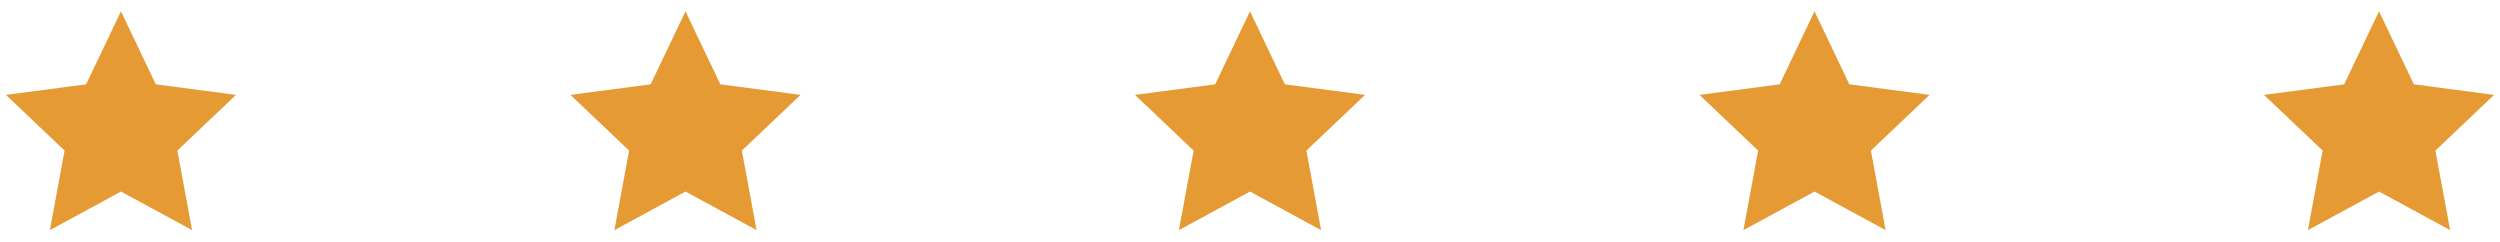 <?xml version="1.0" encoding="UTF-8"?> <svg xmlns="http://www.w3.org/2000/svg" width="155" height="15" viewBox="0 0 155 15" fill="none"><g clip-path="url(#clip0_566_4)"><path d="M7.5 0.701L9.66 5.228L14.633 5.883L10.995 9.336L11.908 14.268L7.5 11.876L3.092 14.268L4.005 9.336L0.367 5.883L5.34 5.228L7.5 0.701Z" fill="#E69A34"></path><path d="M42.5 0.701L44.66 5.228L49.633 5.883L45.995 9.336L46.908 14.268L42.5 11.876L38.092 14.268L39.005 9.336L35.367 5.883L40.34 5.228L42.5 0.701Z" fill="#E69A34"></path><path d="M77.5 0.701L79.66 5.228L84.633 5.883L80.995 9.336L81.908 14.268L77.5 11.876L73.092 14.268L74.005 9.336L70.367 5.883L75.34 5.228L77.5 0.701Z" fill="#E69A34"></path><path d="M112.5 0.701L114.66 5.228L119.633 5.883L115.995 9.336L116.908 14.268L112.5 11.876L108.092 14.268L109.005 9.336L105.367 5.883L110.34 5.228L112.5 0.701Z" fill="#E69A34"></path><path d="M147.5 0.701L149.66 5.228L154.633 5.883L150.995 9.336L151.908 14.268L147.5 11.876L143.092 14.268L144.005 9.336L140.367 5.883L145.34 5.228L147.5 0.701Z" fill="#E69A34"></path></g><defs><clipPath id="clip0_566_4"><rect width="155" height="15" fill="white"></rect></clipPath></defs></svg> 